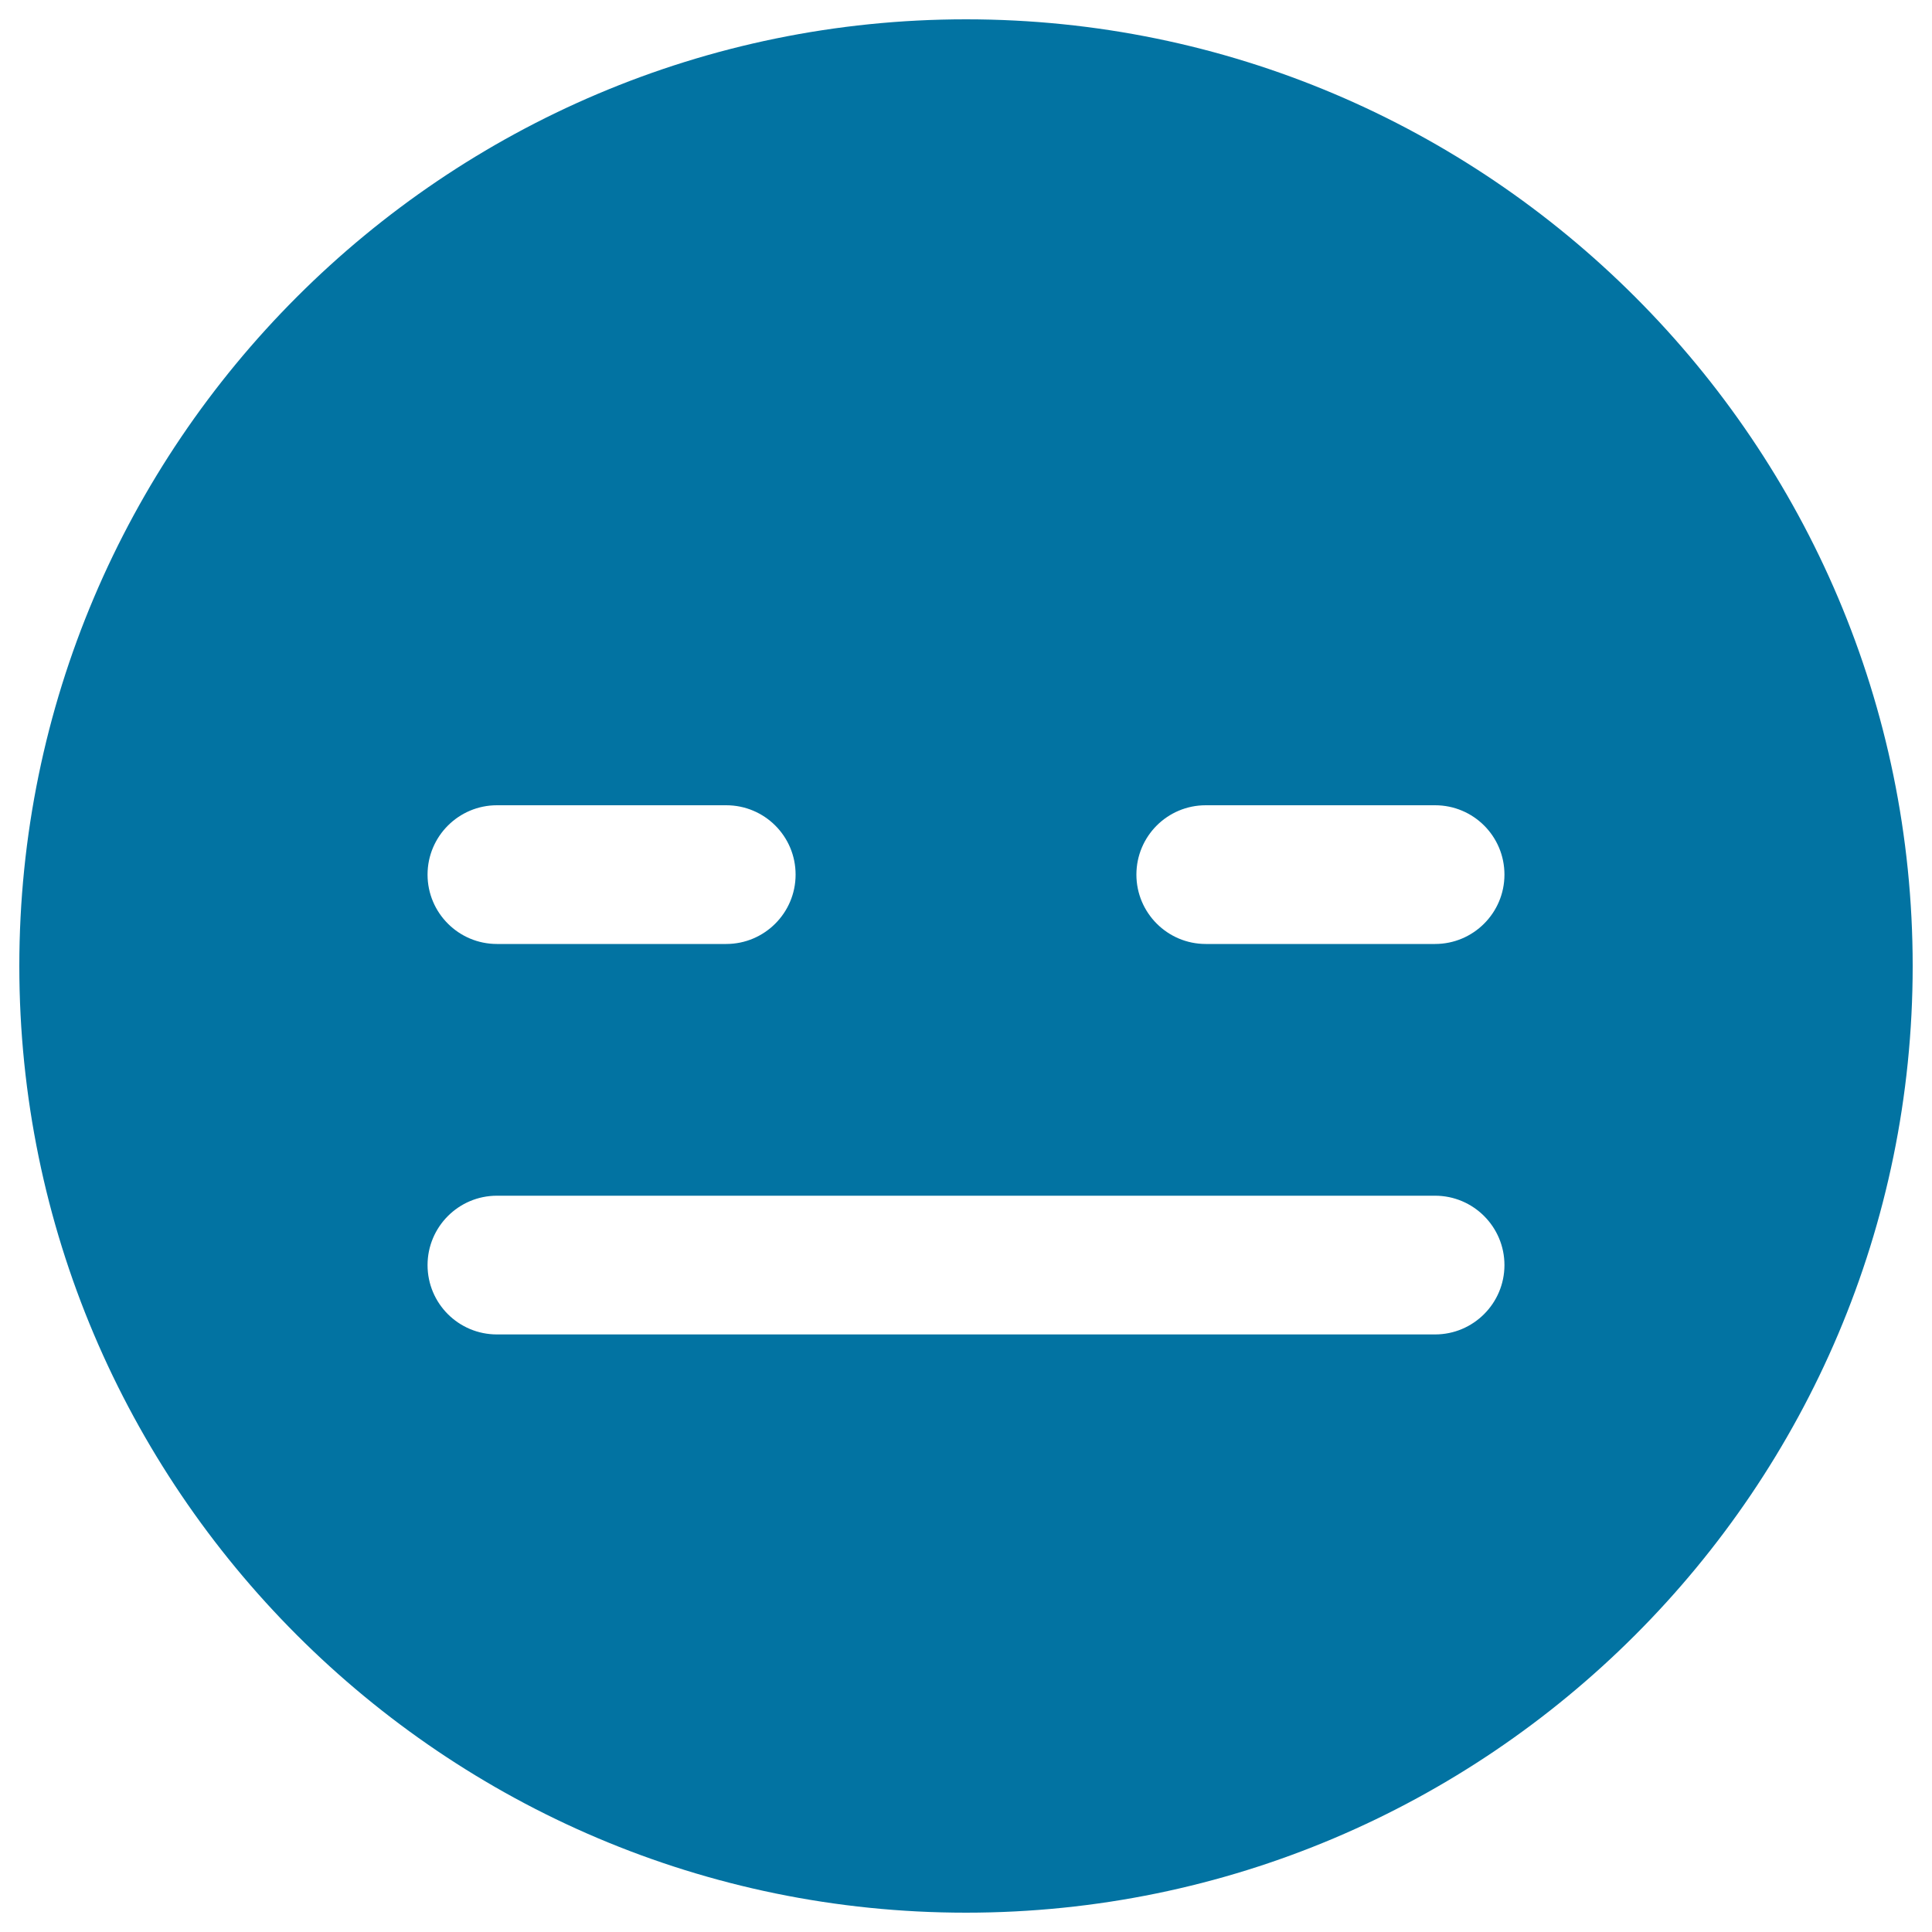 <svg xmlns="http://www.w3.org/2000/svg" viewBox="0 0 1000 1000" style="fill:#0273a2">
<title>Emoticon With Sad Face SVG icon</title>
<g><path d="M500,10C229.8,10,10,229.8,10,500c0,270.2,219.8,490,490,490c270.2,0,490-219.8,490-490C990,229.8,770.2,10,500,10z M257.2,416.8h118.7c19.8,0,35.9,16,35.9,35.9c0,19.8-16.1,35.9-35.9,35.9H257.2c-19.8,0-35.9-16.1-35.9-35.9C221.3,432.9,237.4,416.8,257.2,416.8z M742.8,690.7H257.2c-19.8,0-35.9-16-35.9-35.9c0-19.7,16-35.9,35.9-35.9h485.6c19.8,0,35.9,16.1,35.9,35.9C778.7,674.6,762.6,690.7,742.8,690.7z M742.8,488.6H624.1c-19.8,0-35.9-16.1-35.9-35.9c0-19.8,16-35.9,35.9-35.9h118.7c19.8,0,35.9,16,35.9,35.9C778.7,472.5,762.6,488.6,742.8,488.6z"/></g>
</svg>